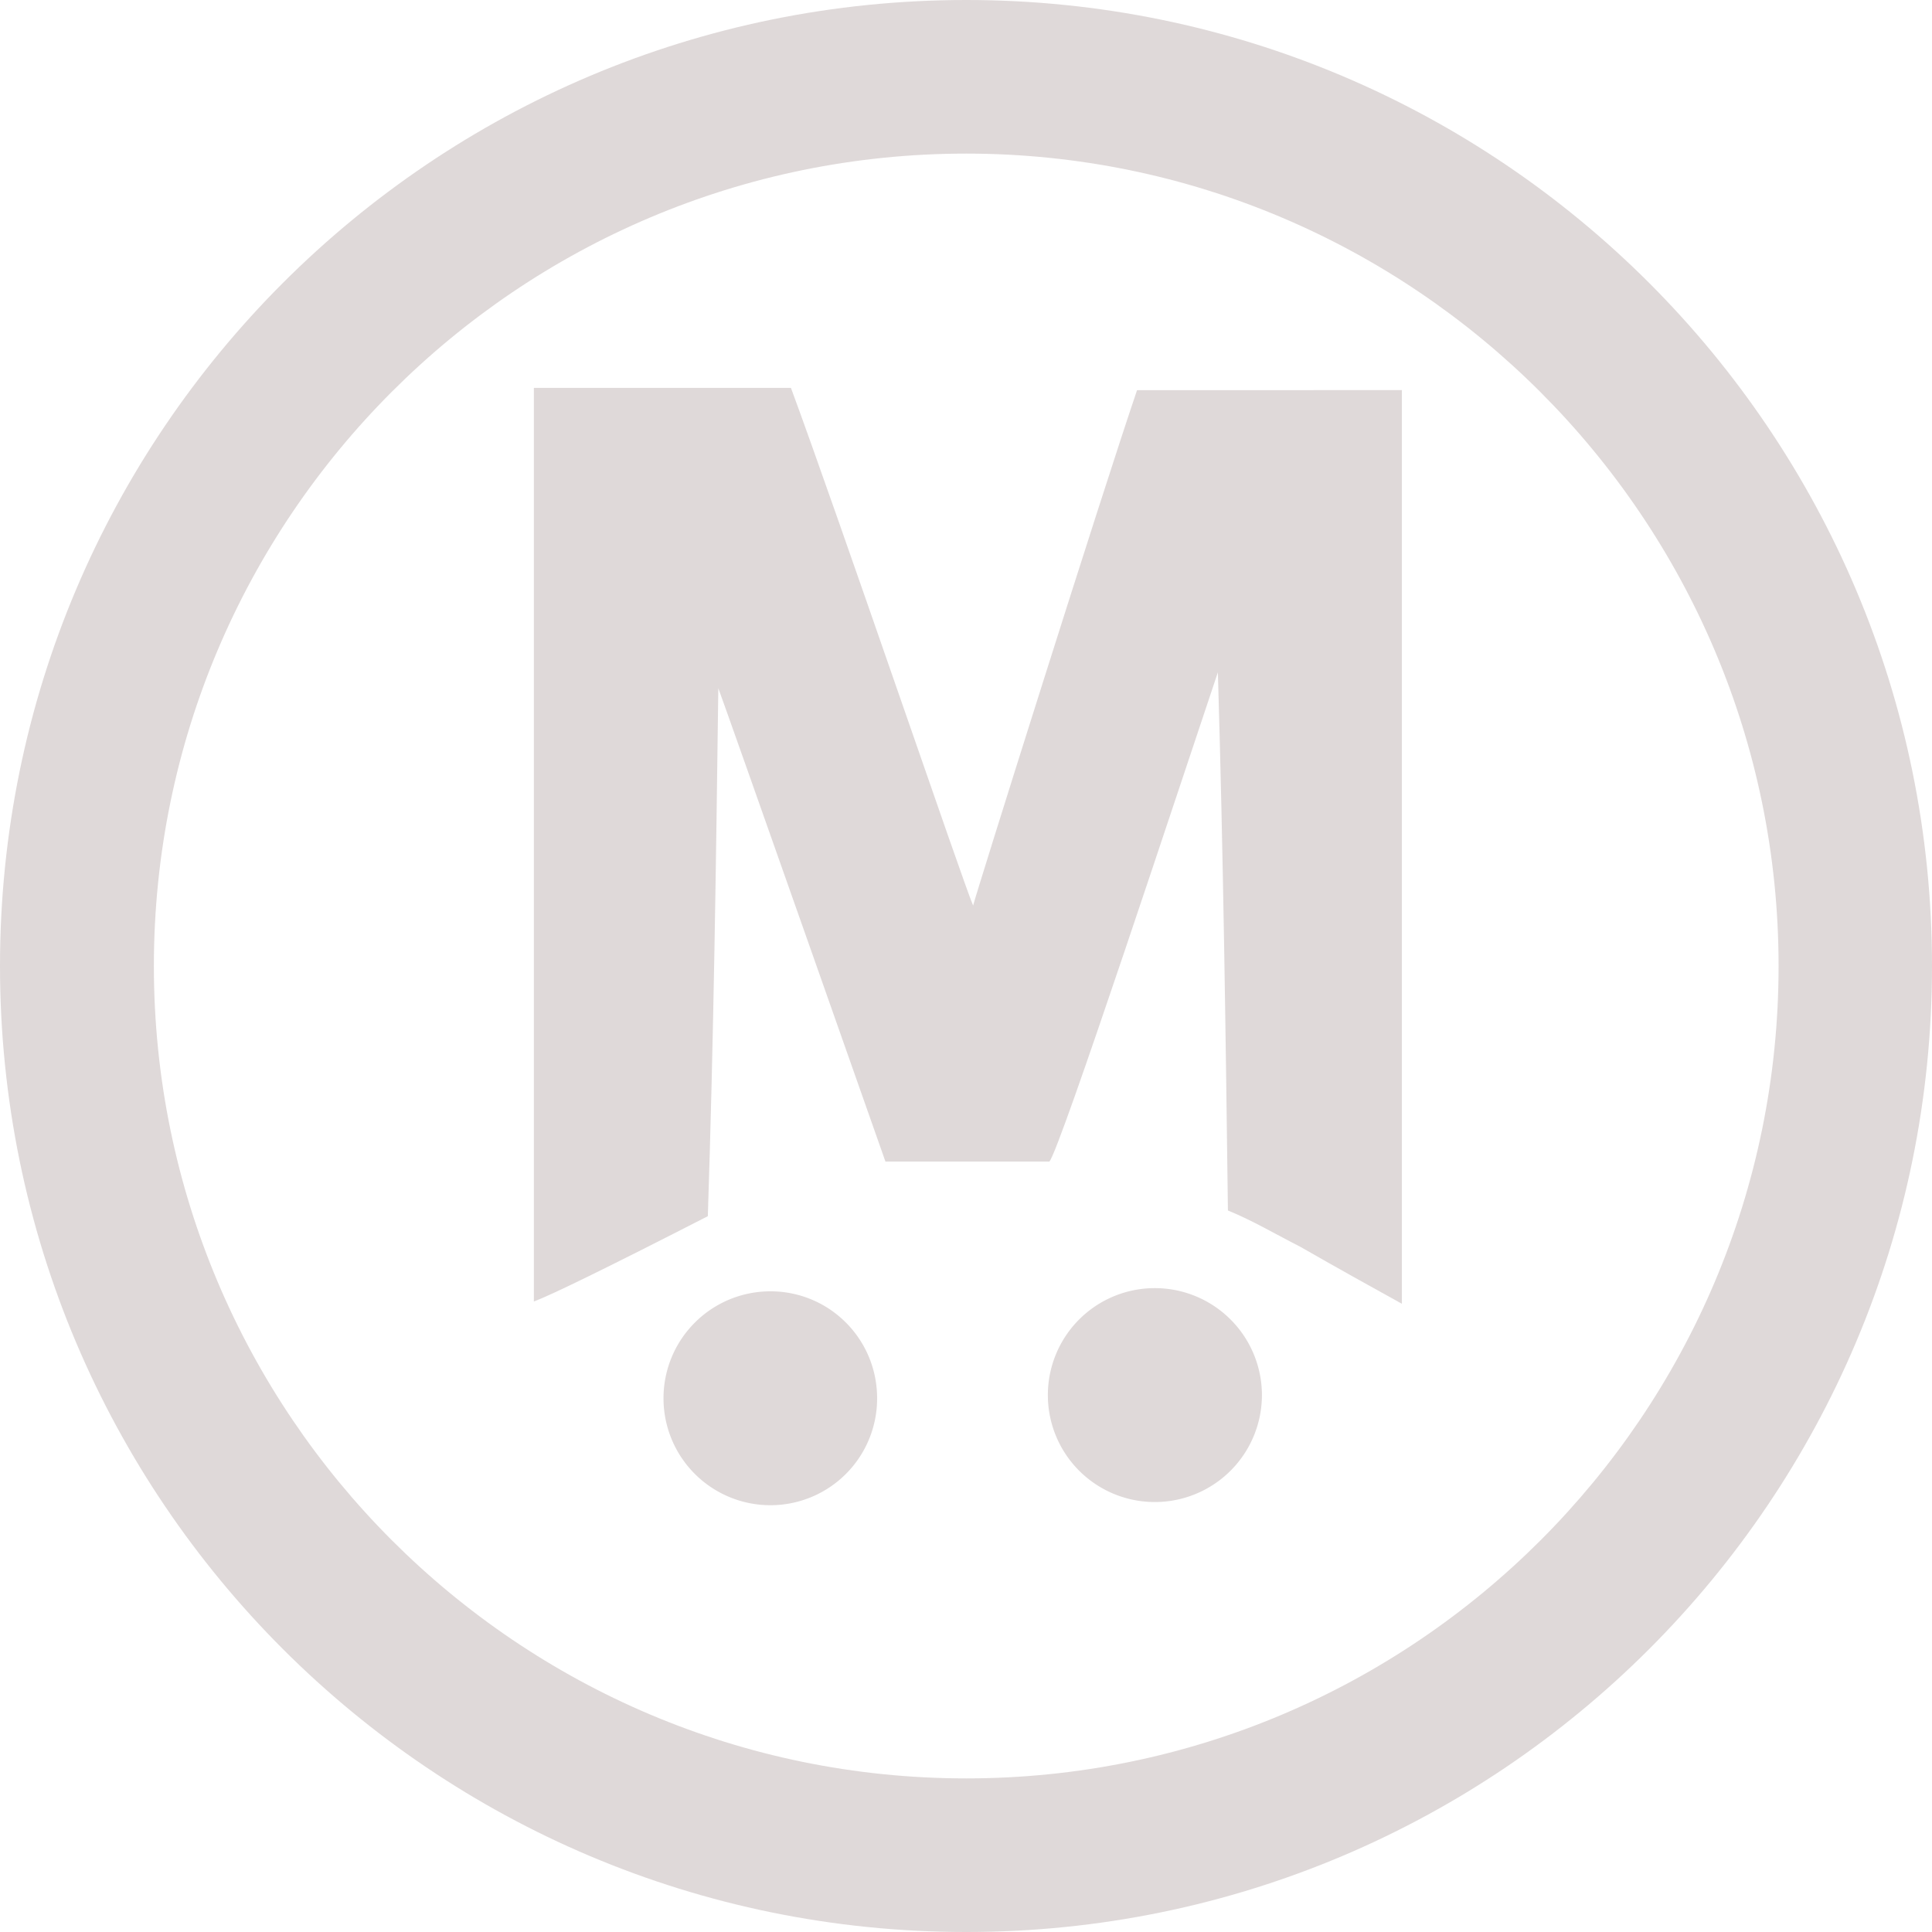 <svg xmlns="http://www.w3.org/2000/svg" width="105" height="105" fill="none" viewBox="0 0 105 105"><path fill="#dfd9d9" d="M62.753 81.632a5.817 5.817 0 0 0 5.83-5.812 5.82 5.82 0 0 0-5.83-5.813 5.81 5.81 0 0 0-5.804 5.813 5.81 5.81 0 0 0 5.804 5.812M41.865 81.805a5.797 5.797 0 0 0 5.804-5.813c0-3.21-2.58-5.812-5.804-5.812a5.81 5.81 0 0 0-5.805 5.812 5.81 5.81 0 0 0 5.805 5.813"/><path fill="#dfd9d9" d="M29.138 21.08h13.848c2.605 7.049 9.405 27.022 9.901 28.135.124-.556 6.974-22.323 8.91-28.012H76.19v49.655c-1.786-.99-3.573-1.979-5.51-3.092-1.34-.68-2.58-1.422-3.945-1.979-.124-9.646-.248-19.23-.546-29.249-1.935 5.751-8.611 26.034-9.157 26.59h-8.91s-8.66-24.61-9.083-25.724c-.124 9.461-.248 18.922-.57 28.693q-7.967 4.081-9.455 4.637V21.08z"/><path fill="#dfd9d9" d="M52.512 8.348c24.296 0 44.15 19.788 44.15 44.152s-19.78 44.152-44.15 44.152S8.363 76.864 8.363 52.5s19.78-44.152 44.15-44.152m0-8.348C23.502 0 0 23.498 0 52.5S23.502 105 52.512 105C81.498 105 105 81.502 105 52.5S81.498 0 52.512 0"/></svg>